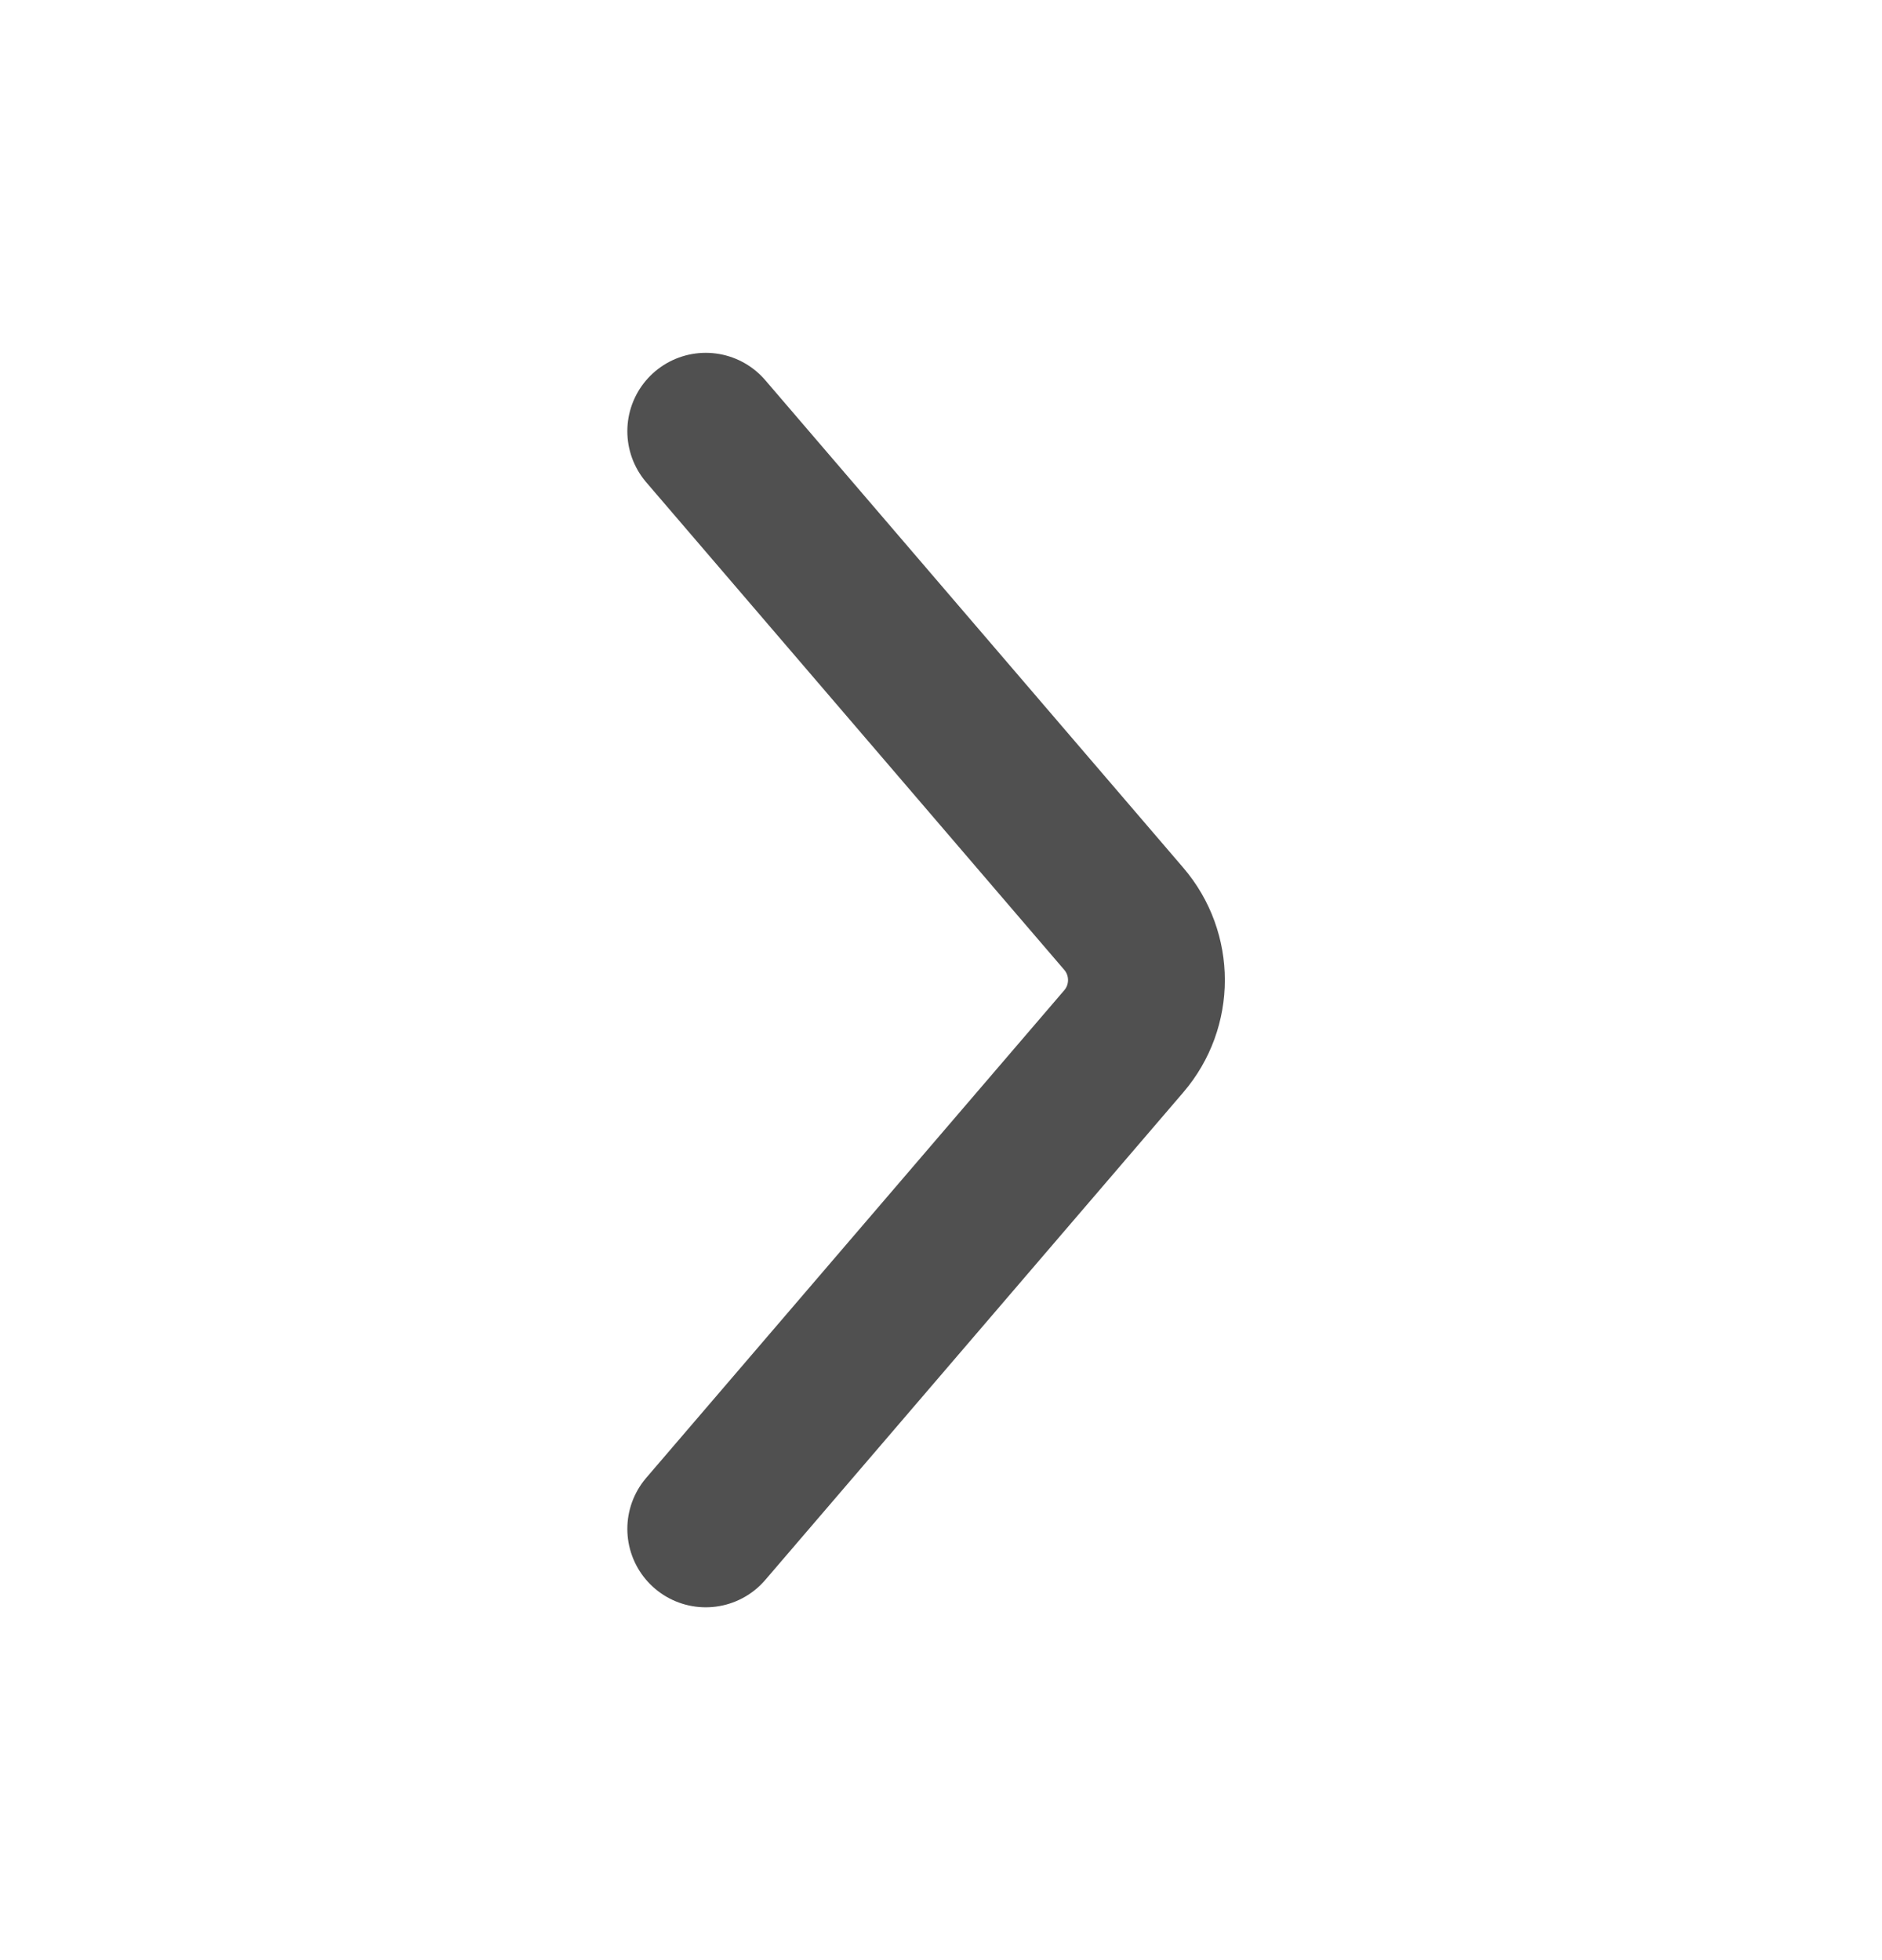 <svg width="24" height="25" viewBox="0 0 24 25" fill="none" xmlns="http://www.w3.org/2000/svg">
<path d="M9 5.5L14.331 11.719C14.716 12.168 14.716 12.832 14.331 13.281L9 19.5" stroke="#505050" stroke-width="2" stroke-linecap="round"/>
</svg>
